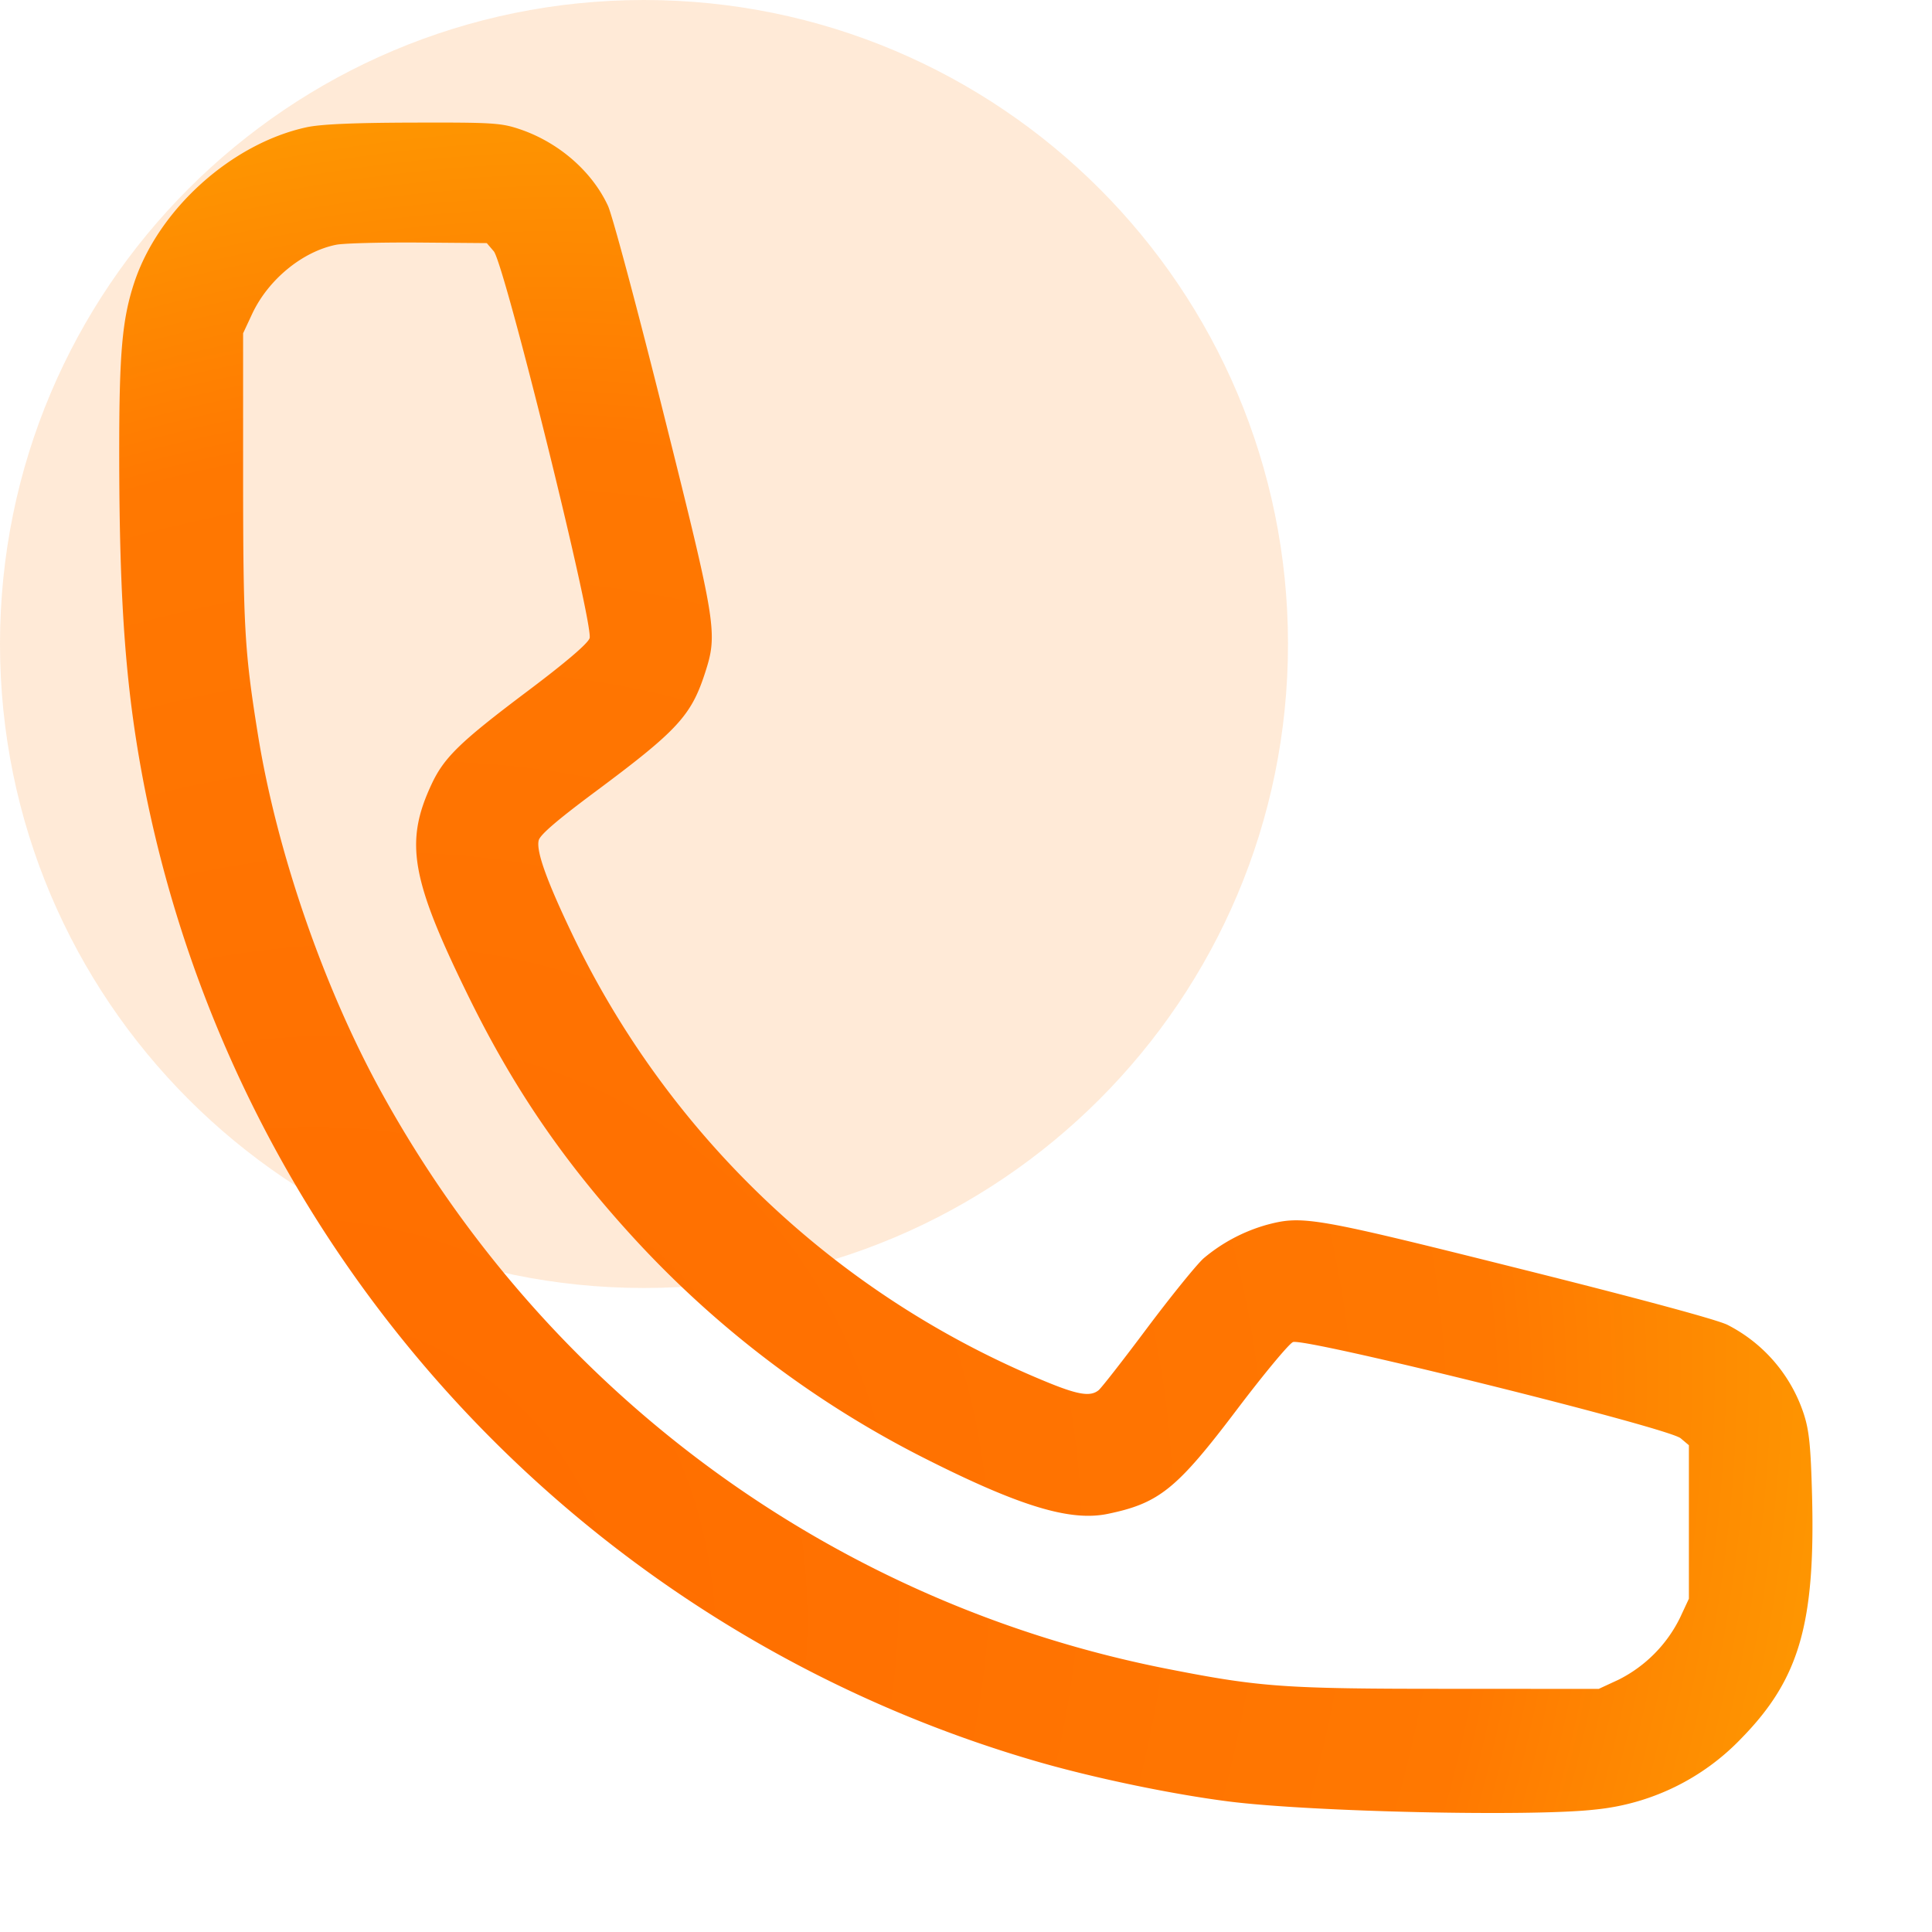 <svg xmlns="http://www.w3.org/2000/svg" fill="none" viewBox="0 0 48 48">
  <path fill="#FF7801" d="M16 32c8.837 0 16-7.163 16-16S24.837 0 16 0 0 7.163 0 16s7.163 16 16 16Z" opacity=".16"/>
  <path fill="url(#a)" fill-rule="evenodd" d="M7.616 3.162c-1.866.406-3.678 2.04-4.28 3.858-.3.906-.374 1.75-.374 4.18 0 3.868.168 6.05.652 8.48a31.556 31.556 0 0 0 22.254 24.114c1.4.398 3.272.786 4.652.962 2.034.26 7.536.382 9.108.202a5.81 5.81 0 0 0 3.644-1.778c1.43-1.464 1.83-2.842 1.748-6.02-.032-1.228-.072-1.616-.202-2.02a3.82 3.82 0 0 0-1.902-2.226c-.27-.132-2.236-.662-5.196-1.402-5.072-1.27-5.358-1.318-6.24-1.084a4.2 4.2 0 0 0-1.576.834c-.182.164-.814.946-1.408 1.738-.592.792-1.132 1.484-1.202 1.54-.208.168-.52.114-1.344-.228A22.547 22.547 0 0 1 14.2 23.174c-.626-1.312-.882-2.034-.816-2.296.034-.138.46-.504 1.392-1.198 2.052-1.526 2.394-1.896 2.738-2.954.322-.992.292-1.176-1.022-6.428-.652-2.612-1.276-4.942-1.386-5.182-.398-.862-1.234-1.586-2.204-1.91-.456-.152-.674-.166-2.64-.16-1.492.004-2.294.04-2.646.116Zm4.652 3.082c.264.31 2.494 9.314 2.38 9.614-.052.138-.588.596-1.534 1.308-1.676 1.26-2.078 1.648-2.39 2.314-.676 1.444-.518 2.354.918 5.28 1.09 2.22 2.296 4 3.958 5.838a25.269 25.269 0 0 0 7.406 5.65c2.336 1.178 3.586 1.556 4.514 1.364 1.28-.264 1.718-.618 3.214-2.596.66-.872 1.284-1.624 1.388-1.672.266-.12 9.326 2.126 9.634 2.39l.204.172v3.814l-.224.48a3.395 3.395 0 0 1-1.528 1.534l-.488.226-3.76-.002c-4.046 0-4.646-.042-6.92-.488-8.31-1.624-15.43-6.834-19.55-14.306-1.45-2.626-2.618-6.014-3.086-8.938-.328-2.046-.362-2.656-.364-6.346v-3.6l.224-.48c.396-.848 1.244-1.548 2.084-1.718.182-.038 1.1-.062 2.04-.056l1.706.014.174.204Z" clip-rule="evenodd"/>
  <defs>
    <radialGradient id="a" cx="0" cy="0" r="1" gradientTransform="matrix(40.861 -41.141 31.718 31.502 3.562 44.636)" gradientUnits="userSpaceOnUse">
      <stop stop-color="#FF6900"/>
      <stop offset=".65" stop-color="#FF7801"/>
      <stop offset="1" stop-color="#FCB900"/>
    </radialGradient>
  </defs>
</svg>
